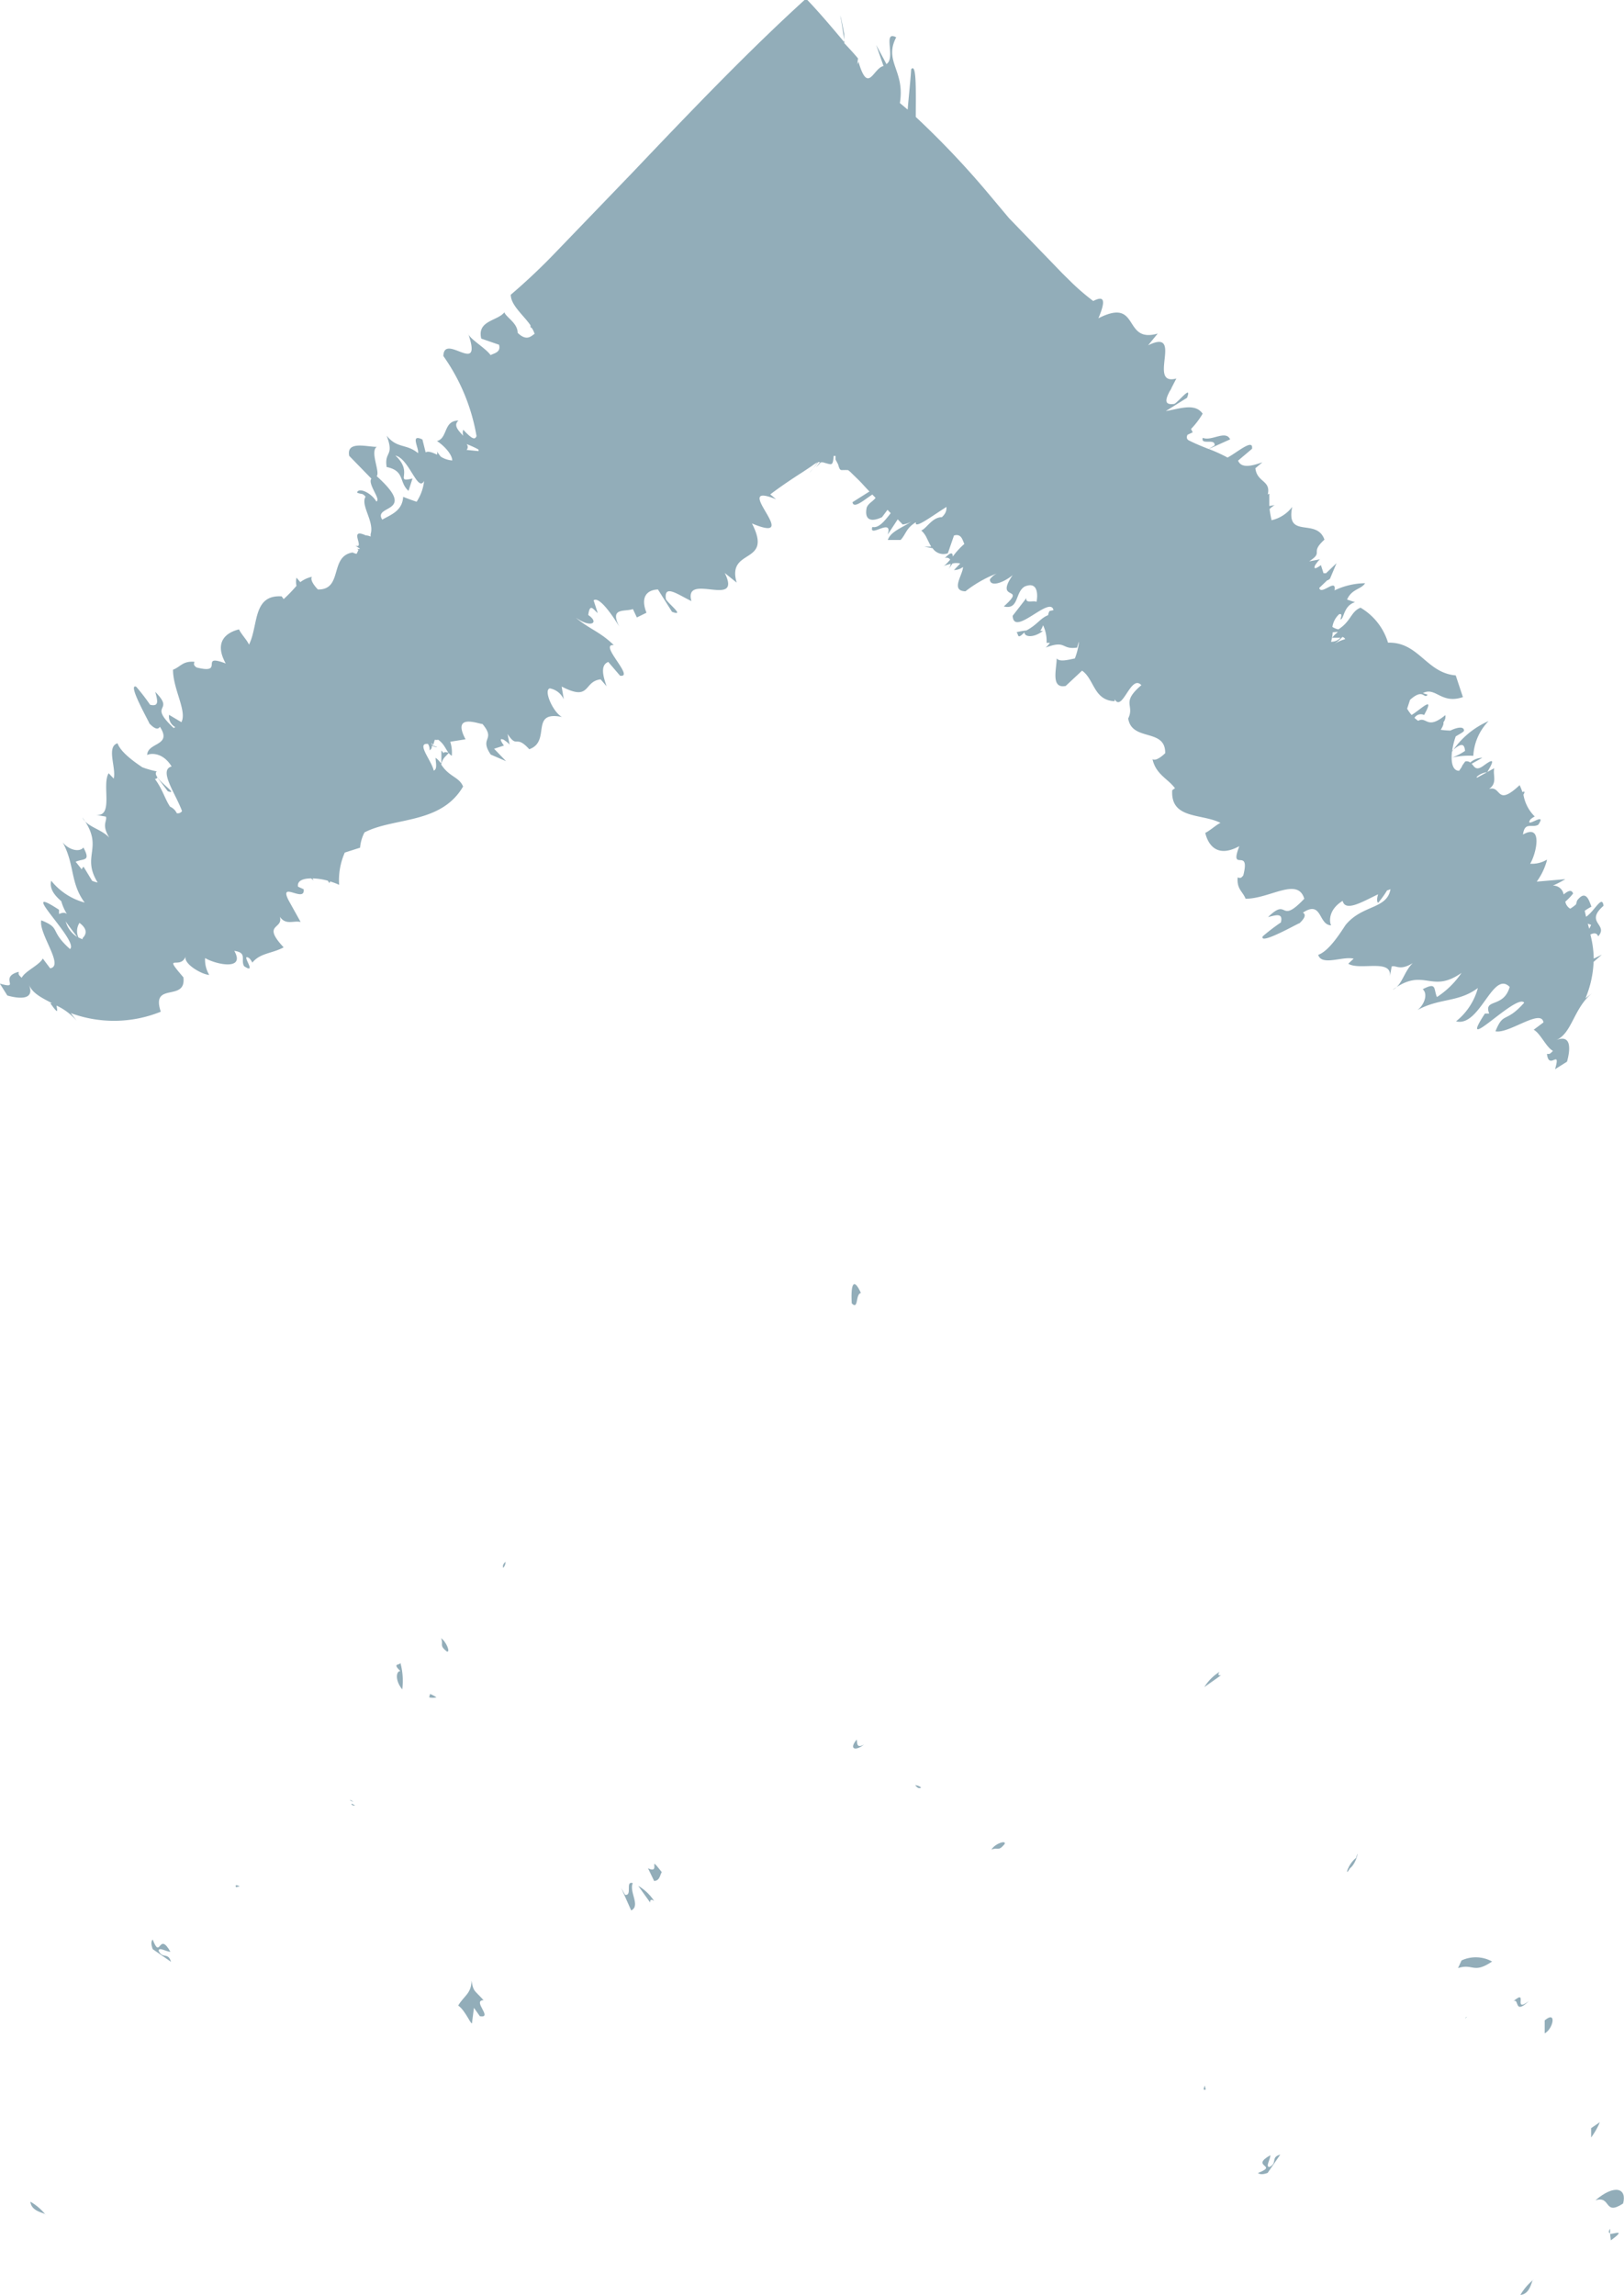 <svg xmlns="http://www.w3.org/2000/svg" width="10.626" height="15.012" viewBox="0 0 10.626 15.012">
  <g id="Gruppe_9732" data-name="Gruppe 9732" transform="translate(0 15.211) rotate(-90)">
    <path id="Pfad_17415" data-name="Pfad 17415" d="M961.649,1157.714a.166.166,0,0,0-.006.016C961.654,1157.715,961.66,1157.7,961.649,1157.714Z" transform="translate(-958.218 -1155.418)" fill="#92adb9"/>
    <path id="Pfad_17416" data-name="Pfad 17416" d="M966.629,1161.485a.113.113,0,0,0,0,.048.221.221,0,0,0,.022-.042Z" transform="translate(-962.521 -1158.677)" fill="#92adb9"/>
    <path id="Pfad_17417" data-name="Pfad 17417" d="M972.846,1165.016a.064.064,0,0,0,.039.015C972.871,1165.014,972.859,1165.011,972.846,1165.016Z" transform="translate(-967.891 -1161.723)" fill="#92adb9"/>
    <path id="Pfad_17418" data-name="Pfad 17418" d="M961.451,1157.789c.028-.032,0-.031,0,0Z" transform="translate(-958.052 -1155.466)" fill="#92adb9"/>
    <path id="Pfad_17419" data-name="Pfad 17419" d="M943.851,1201.217c0-.028.051.007.077.006-.078-.137-.063.058-.116-.081-.012.014-.009.038,0,.063l.12.083C943.915,1201.223,943.877,1201.272,943.851,1201.217Z" transform="translate(-942.815 -1192.911)" fill="#92adb9"/>
    <path id="Pfad_17420" data-name="Pfad 17420" d="M947.841,1198.555l.025-.006C947.839,1198.537,947.835,1198.542,947.841,1198.555Z" transform="translate(-946.298 -1190.666)" fill="#92adb9"/>
    <path id="Pfad_17421" data-name="Pfad 17421" d="M943.776,1201.559l.01.011v0Z" transform="translate(-942.791 -1193.27)" fill="#92adb9"/>
    <path id="Pfad_17422" data-name="Pfad 17422" d="M967.029,1159.955a.446.446,0,0,0,.173-.012c-.017-.006,0-.056-.053,0C967.149,1159.913,967.086,1159.908,967.029,1159.955Z" transform="translate(-962.869 -1157.323)" fill="#92adb9"/>
    <path id="Pfad_17423" data-name="Pfad 17423" d="M968.837,1162.093c-.014.028.062,0,.086-.036C968.88,1162.075,968.879,1162.042,968.837,1162.093Z" transform="translate(-964.428 -1159.171)" fill="#92adb9"/>
    <path id="Pfad_17424" data-name="Pfad 17424" d="M964.221,1181.838c-.031-.054.015-.044.032-.048C964.19,1181.736,964.175,1181.781,964.221,1181.838Z" transform="translate(-960.421 -1176.184)" fill="#92adb9"/>
    <path id="Pfad_17425" data-name="Pfad 17425" d="M967.217,1198.668a.309.309,0,0,0-.1-.1l.078.11C967.192,1198.668,967.192,1198.65,967.217,1198.668Z" transform="translate(-962.942 -1190.688)" fill="#92adb9"/>
    <path id="Pfad_17426" data-name="Pfad 17426" d="M938.018,1213.7c.006.069.1.072.1.086A.361.361,0,0,0,938.018,1213.7Z" transform="translate(-937.819 -1203.752)" fill="#92adb9"/>
    <path id="Pfad_17427" data-name="Pfad 17427" d="M940.7,1217.982l-.042.005C940.734,1218.09,940.7,1218.011,940.7,1217.982Z" transform="translate(-940.102 -1207.447)" fill="#92adb9"/>
    <path id="Pfad_17428" data-name="Pfad 17428" d="M940.97,1217.922l.03,0C940.981,1217.909,940.973,1217.913,940.97,1217.922Z" transform="translate(-940.368 -1207.387)" fill="#92adb9"/>
    <path id="Pfad_17429" data-name="Pfad 17429" d="M942.229,1217.461c.1.027.129-.055.021-.181C942.283,1217.385,942.145,1217.333,942.229,1217.461Z" transform="translate(-941.432 -1206.841)" fill="#92adb9"/>
    <path id="Pfad_17430" data-name="Pfad 17430" d="M962.309,1184.775a.064.064,0,0,0,.015-.039C962.307,1184.75,962.3,1184.762,962.309,1184.775Z" transform="translate(-958.791 -1178.748)" fill="#92adb9"/>
    <path id="Pfad_17431" data-name="Pfad 17431" d="M951.289,1211.05v.005C951.3,1211.064,951.3,1211.065,951.289,1211.05Z" transform="translate(-949.278 -1201.463)" fill="#92adb9"/>
    <path id="Pfad_17432" data-name="Pfad 17432" d="M954.048,1148.238c.028,0-.007.051-.006.077.137-.078-.058-.063.08-.116-.014-.013-.038-.009-.063,0l-.083.12C954.041,1148.3,953.993,1148.264,954.048,1148.238Z" transform="translate(-951.598 -1147.2)" fill="#92adb9"/>
    <path id="Pfad_17433" data-name="Pfad 17433" d="M957.55,1152.228l.006.025C957.568,1152.226,957.563,1152.222,957.55,1152.228Z" transform="translate(-954.684 -1150.684)" fill="#92adb9"/>
    <path id="Pfad_17434" data-name="Pfad 17434" d="M957.907,1172.047c.127-.1-.018,0,.025-.09l-.083.04C957.851,1172.035,957.888,1172.035,957.907,1172.047Z" transform="translate(-954.942 -1167.717)" fill="#92adb9"/>
    <path id="Pfad_17435" data-name="Pfad 17435" d="M954.56,1148.163l-.011.01h0Z" transform="translate(-952.093 -1147.177)" fill="#92adb9"/>
    <path id="Pfad_17436" data-name="Pfad 17436" d="M937.141,1140.951l-.078.049c-.02.071-.035.184.072.141-.058.023-.087.084-.122.151v-.011c-.082.058-.048.045-.016.041a.39.39,0,0,1-.1.132l.051-.039a.817.817,0,0,0,.009.589c.2-.067.06.168.225.148.165-.142.044-.017.137.014-.052-.014-.121.113-.121.155a.19.19,0,0,1,.11-.027c-.04.065-.086.267.047.191-.012.087-.058.04-.1.064-.063.094.092-.031.052.034a.106.106,0,0,1-.029.02c.064.052.058.126.1.205.156-.146.116,0,.2-.025-.057.04-.023.09-.034.136l.144-.08c.127-.063-.023.111.07.1l.017-.037c.038-.007.054.032.054.086-.005.005-.008.01-.013.016l.013-.007a.419.419,0,0,1-.015.1l-.016.01.011.005a.431.431,0,0,1-.022.059.447.447,0,0,1,.211.037l.032.1a.263.263,0,0,1,.1.029c.1.193.052.5.3.645.064-.026.062-.091.144-.143.047.012.047.025.077.05.017-.064-.03-.01.015-.049h-.084c.009-.013.018-.013.036-.038-.028,0-.074.014-.084-.012.063-.013.177-.112.175-.044l0,.006a.068.068,0,0,1-.042.011.028.028,0,0,0,.03.014c-.013.032-.013.054,0,.009l.011-.01h.009c-.006,0-.009.008-.016.01l.035.011s0,0,0,0a.053.053,0,0,0,0,.022c-.033.049-.083.053-.105.089a.229.229,0,0,0,.092-.01l.016.1c.174-.092.1.086.1.111-.109.091-.085-.024-.2.054l-.043.1.081-.078.021.064-.018.013c.036-.026.072-.052.056-.014-.009.013-.027.039-.036.039l.074-.014c-.1.065,0,.051-.1.142.051.146.254,0,.211.214.031-.059.178-.123.187-.079a.125.125,0,0,1-.072.091l.084-.014c-.1.193.034.14.047.255l-.045.039c.073-.026.139-.04.159.011l-.09.077c-.015.1.21-.143.2-.041.087-.088.106-.162.18-.249h0c-.071.1-.034.157.017.082.085.011.031.036.013.062l.083-.027c.029.038-.107.129-.172.168.129-.066.095.037.115.089l-.055.026.031.063c.1-.04.149,0,.152.075l-.146.092c-.034.09.055-.027.083-.04.1-.014.031.076-.013.167.194-.053-.054.336.184.218l-.063.078c.231-.067.112.242.387.1-.146.347.286-.155.158.158l.032-.038c.051.067.1.14.146.212l-.058.007.058-.007.01.015-.035,0,.035,0,.024.036h0l.006.009a.266.266,0,0,1,.024.037c-.028-.02-.056-.04-.065-.049s.027.023.066.053a.051.051,0,0,1,0,.012l-.035-.026.034.032a.047.047,0,0,0,0,.013l-.009.031c-.007.029-.009.035.051.04a.044.044,0,0,0,0,.012l-.024,0-.032.017c-.047.012-.035.019-.037.041a.07.07,0,0,1,0,.016l0,.008a.22.22,0,0,1-.023.026l-.036.037c-.026.027-.055.051-.081.077l-.07-.111c-.048.007.02.082.05.13l-.022.021c-.027-.022-.033-.045-.063-.058-.076-.016-.1.022-.063.1l.048.036-.022.021c-.048-.038-.1-.077-.09-.12-.077-.026.066.138-.05.1.026.018.062.041.1.066-.012.01-.022.022-.034.032a.134.134,0,0,0,.021.059c-.041-.057-.064-.136-.122-.156v.084c.039.036.077.035.116.1-.05-.013.042.107.1.2-.017,0-.039,0-.067-.03,0-.064-.074-.1-.087-.135a.155.155,0,0,1-.054.038l0,0v0c-.018.009-.035.017-.052.027V1147l-.01.054a.085.085,0,0,0-.033.1l.116.04c.015.051-.034.056-.055.068a.482.482,0,0,0-.083-.076c.02,0,.039-.006-.01-.052a.027.027,0,0,1-.01.035c-.022-.019-.041-.036-.043-.049.007.021.012.038.016.053a.106.106,0,0,1-.039-.017l.041.028a.115.115,0,0,1,0,.051l-.043-.041a.1.1,0,0,0,.02.059c-.05,0-.156-.085-.159.016a.8.8,0,0,1,.117.206h0a.121.121,0,0,0-.039-.046c-.051,0-.025.085.028.149-.18-.124-.063.1-.205-.058-.024.1.091.072.13.136.039.092-.063.086-.1.078.012-.019-.014-.074.025-.066l-.116-.09c-.143.006.136.246.037.267l-.006-.026a.083.083,0,0,0-.027-.009c-.021-.053-.061-.069-.1-.142a.43.43,0,0,0-.012-.066c-.006.017-.056,0,0,.053-.033,0-.037.063.009.121,0-.006,0-.012,0-.017a.188.188,0,0,0,.037.018.243.243,0,0,1-.115.023c0,.008,0,.015,0,.022a.18.18,0,0,1-.031-.028c.052.138-.016.1,0,.206a.2.2,0,0,1,.039.012.418.418,0,0,1-.11-.027c-.01-.047-.024-.1,0-.119-.067,0-.2-.041-.18.059l.1.107c-.056.081-.194.075-.2.213h.013c-.089.051.167.106.092.175-.116-.136-.128-.042-.218-.086-.153.024-.061.245-.227.242-.026-.027-.052-.064-.039-.083-.1.022-.127.1-.19.147l-.013-.018c-.192-.012-.151.193-.214.316-.008-.023-.054-.073-.065-.1-.075.018-.168.075-.087.223-.18-.069,0,.075-.191.026-.026-.018-.014-.028-.014-.037-.077-.006-.089.032-.139.052,0,.159.144.341,0,.384-.176-.167.014-.1-.12-.237.012.049.031.1-.035.084a1.318,1.318,0,0,0-.091-.119c-.064-.026.1.257.085.24.032.034.057.046.07.023.084.127-.081.1-.083.185.017-.011.1-.023.16.075-.074.018-.005.131.043.232-.025-.007-.046-.01-.056,0a.613.613,0,0,0,.082.059c0,.007.006.015.007.022-.132-.023-.1-.185-.234-.294-.053-.035-.171-.109-.195-.179-.075.023-.007.162-.025.232l-.033-.035c-.047.075.036.289-.084.272l.066.012c.01.03-.031.051.022.138-.055-.058-.145-.069-.175-.132.153.208-.03.249.111.451a.572.572,0,0,1-.158-.161c.054-.023.1,0,.051-.093-.03.035-.1.012-.136-.034.08.145.048.266.144.395a.418.418,0,0,1-.218-.143c-.04.157.338.24.225.351-.141-.04-.073-.173-.174-.134l0-.028c-.292-.191.137.208.071.257-.139-.124-.054-.134-.187-.188-.019.086.152.3.058.314l-.048-.064c-.023.044-.115.082-.138.126-.027-.024-.019-.026-.02-.039-.112.012.041.093-.1.053l.049.078c.071.02.184.035.141-.072.043.107.217.116.313.244l-.039-.051a.685.685,0,0,0,.238.053l.047.054-.026-.053a.677.677,0,0,0,.158-.022c.011.023.012.042-.012.051.079.07.089-.091.2.035.074-.009-.033-.057-.072-.114l.039-.009a.329.329,0,0,1,.027.044c.035-.014.118-.035.04-.094l-.025-.007a.241.241,0,0,1-.028-.038.067.067,0,0,1,.046-.032.394.394,0,0,0,.053.051c.029-.01.017-.034-.006-.062a.069.069,0,0,0,.058-.07.69.69,0,0,0,.042.081l-.016-.187a.423.423,0,0,0,.12.061.13.13,0,0,0,.024.006.19.19,0,0,1-.027-.11c.065.04.267.086.191-.047.087.012.04.058.064.1.094.063-.031-.092.034-.052a.113.113,0,0,1,.02.029.261.261,0,0,1,.143-.074c.017.01.024.01.017-.007a.331.331,0,0,0,.045-.018c-.146-.156,0-.116-.025-.2.04.057.09.023.136.034l-.063-.114.007,0a.125.125,0,0,1,.03.068c.1.061.078.025.041-.026s0-.06.014-.076l.039.07a.121.121,0,0,0-.031-.079.037.037,0,0,0,.007-.033l-.025-.018s0,0,0,0l-.013-.006-.023-.016c0-.043.057-.055.13-.046.062.068.04.081,0,.085a.391.391,0,0,1-.043-.084.513.513,0,0,1,.011.138.351.351,0,0,1,.227.1.551.551,0,0,0-.2-.239.471.471,0,0,1,.1.024c.018.03.031.055.038.054.029,0,.022-.044,0-.089a.622.622,0,0,1,.005-.063c.021.013.039.021.049.017a.059.059,0,0,0,.047.013c-.1-.122-.006-.12-.037-.178a.272.272,0,0,1,.019-.024.049.049,0,0,1,.019.063c.137.076.035-.023,0-.082a.3.3,0,0,1,.041-.029l.058.019c.081.09,0,.09.034.115l.01-.031c.044.084-.075.119-.026.262l.142-.047c.016-.193.22-.242.214-.443a.4.4,0,0,0,.229-.18c-.026-.064-.09-.062-.142-.145a.115.115,0,0,1,.016-.039.141.141,0,0,1,.083.044c.007.025-.02.011-.035.009.007.025.09.019.114.095l.017-.052c.071.031.066.093.107.118a.476.476,0,0,0-.047-.2h0c.085.015-.035-.088.016-.1l.05.052c0,.006.005.011.01.018l.014.006c.006.006.006.006,0,0l.088.037-.066-.069a.086.086,0,0,0,0-.016l.053-.017.013.018c-.026-.036-.052-.072-.013-.056.013.009.039.027.039.036l-.014-.075c.065.1.051,0,.142.1.146-.051,0-.254.214-.211a.236.236,0,0,1-.087-.135.7.7,0,0,1,.073-.013.165.165,0,0,1,.026.033l-.006-.035c.026,0,.052,0,.081,0l-.006-.01c.094.022.078-.07.172-.081l.039.046c-.026-.073-.04-.139.011-.159l.077.091c.072.011-.026-.1-.057-.16a1.034,1.034,0,0,0,.056-.123l.063.14c.063-.03-.014-.121.01-.179-.051-.016,0,.084-.05.077l-.023-.039c.017-.043.035-.088.057-.131.008-.013.021-.014.036-.007l.016.034.022-.011a.51.51,0,0,0,.1.076c.071-.05.033-.147.017-.241l.087.139c.09.034-.027-.056-.04-.083-.01-.07.03-.058.084-.03a.089.089,0,0,0,.022.012l.06.031c-.053-.195.335.054.217-.185l.077.063c-.067-.232.241-.112.1-.388.142.06.141.022.113-.034a1.516,1.516,0,0,1,.116-.136l.066-.067.087-.084.273-.264.18-.151a5.727,5.727,0,0,0,.482-.459c.17,0,.356.006.312-.03-.09-.006-.176-.016-.264-.023l.043-.051c.214.035.27-.107.43-.024.048-.092-.136,0-.175-.064l.125-.067-.138.048c-.013-.068-.19-.1.028-.164l-.017-.008.039.005c.035-.029.068-.06.1-.09l.06,0,.1-.02.021-.007-.031.007-.147.023c.1-.084.2-.168.288-.253-.346-.381-.747-.764-1.134-1.132l-.519-.5a4.054,4.054,0,0,1-.284-.3c-.069,0-.135.085-.2.129h-.012l-.006.009a.152.152,0,0,1-.038.018c-.011-.02-.053-.05.007-.111.064,0,.1-.074.134-.087-.057-.044-.053-.18-.172-.151l-.04.116c-.051.015-.056-.035-.068-.055.047-.033.109-.142.142-.147-.29.1.009-.158-.148-.162a1.276,1.276,0,0,1-.524.217c-.019-.01-.031-.019.042-.087a.065.065,0,0,0-.04,0c.034-.031.069-.067.1-.031,0-.1-.116-.069-.134-.141-.033.051-.09.1-.127.1a.159.159,0,0,1,.025-.075.277.277,0,0,1,.035-.025.029.029,0,0,1-.022,0c.014-.029.025-.056.015-.074l.084-.021c.041-.084-.059-.02-.089-.029.063-.076.028-.136.114-.205-.138.052-.1-.017-.205,0-.025.121-.1.079-.156.143l.081.026c-.03-.123.037.012.15-.112-.019.09-.244.146-.166.188a.309.309,0,0,1-.136-.049c.01-.031.022-.063.032-.088-.091-.006-.115-.076-.149-.137l0,0c.1-.064.037.239.284-.036.029.023.16-.045.192,0,0-.067.041-.2-.059-.18l-.149.145c-.034-.027-.14.067-.149.032.054-.031.095-.114.058-.126-.014.028,0,.033-.027.056-.056-.035-.163.059-.245.033h0l-.016,0a.088.088,0,0,0,.008-.032c.054-.118-.092,0-.067-.068l-.021.031a.04.04,0,0,1,0-.019l-.007.008a.183.183,0,0,1-.026-.012.12.12,0,0,1,.009-.026c-.024-.153-.245-.061-.242-.227.027-.026.064-.052.083-.039a.193.193,0,0,0-.035-.076l.029-.025a.115.115,0,0,0-.053,0,.952.952,0,0,1-.087-.084l.018-.013c.012-.192-.192-.151-.316-.214.024-.008.073-.054.1-.065-.018-.075-.075-.169-.223-.087.068-.18-.075,0-.026-.191.018-.026.028-.014.037-.014.006-.077-.032-.089-.052-.14-.128,0-.27.093-.343.055l.048-.081a.08.08,0,0,0-.081.042s0-.006-.006-.011c.167-.177.1.014.237-.121-.048.012-.1.031-.084-.034a1.3,1.3,0,0,0,.118-.091c.026-.064-.256.1-.239.085-.034.032-.046.057-.023.07-.127.084-.1-.081-.185-.083.011.017.023.1-.075.16-.022-.089-.182.029-.292.068a.035.035,0,0,1-.014-.023.118.118,0,0,1,0-.011.087.087,0,0,0,.043-.044c.048-.033.118-.051.182-.1,0,.006,0,.013.01.016l-.091.069c-.029.088.094-.117.13-.072a.616.616,0,0,1,.027-.095c.039-.058.1-.142.157-.162-.023-.075-.162-.007-.231-.025l.035-.033c-.075-.047-.289.036-.272-.084l-.012.066c-.03.01-.051-.031-.137.022.058-.055.069-.146.132-.176-.2.147-.246-.011-.426.1a.252.252,0,0,1,.011-.036h0l.092-.056a.031.031,0,0,0-.017-.012l.05-.04c.023.054,0,.1.093.051-.035-.03-.012-.1.034-.136-.145.08-.265.048-.394.144a.42.42,0,0,1,.143-.219c-.052-.013-.095.021-.134.066a.322.322,0,0,0-.084.037c.009-.01.012-.025,0-.052l.028,0c.191-.292-.208.137-.257.072.124-.139.134-.054.188-.188-.086-.019-.3.153-.314.058l.064-.048c-.044-.023-.082-.116-.126-.138.024-.027.026-.019.039-.02C937.182,1140.94,937.1,1141.093,937.141,1140.951Zm3.466,5.464.026,0,0,0-.024,0Zm-1.234,1.508h0l0,0Zm.021,1.83a.321.321,0,0,0-.032-.073.244.244,0,0,0,.046.055A.023.023,0,0,1,939.395,1149.753Zm-1.869,1.61a.207.207,0,0,1-.025-.013l.033-.009Zm1-.724-.021-.032h0Zm.917-.934c-.013-.009-.013-.018-.039-.036,0,.016,0,.037,0,.054a.082.082,0,0,1-.026-.062.252.252,0,0,0,.062.011Zm1.189-5.622-.007,0,.008-.078a.028.028,0,0,0,.038,0A.594.594,0,0,1,940.635,1144.082Zm-3.2-2.59a.172.172,0,0,1,.012-.028.1.1,0,0,1,.095.007C937.51,1141.51,937.475,1141.53,937.438,1141.492Zm.115-.11c-.032.022-.064.047-.1.074A.172.172,0,0,1,937.552,1141.381Z" transform="translate(-928.364 -1140.952)" fill="#92adb9"/>
    <path id="Pfad_17437" data-name="Pfad 17437" d="M945.628,1217.059l-.061,0a.479.479,0,0,0,.1.057Z" transform="translate(-944.338 -1206.648)" fill="#92adb9"/>
    <path id="Pfad_17438" data-name="Pfad 17438" d="M950.638,1214.854h-.085C950.582,1214.91,950.706,1214.935,950.638,1214.854Z" transform="translate(-948.643 -1204.747)" fill="#92adb9"/>
    <path id="Pfad_17439" data-name="Pfad 17439" d="M951.855,1213.46c-.082-.109.085,0,0-.1C951.874,1213.4,951.762,1213.362,951.855,1213.46Z" transform="translate(-949.734 -1203.457)" fill="#92adb9"/>
    <path id="Pfad_17440" data-name="Pfad 17440" d="M953.677,1210.7c.032.1-.04.1.043.223a.221.221,0,0,0,.007-.2Z" transform="translate(-951.34 -1201.16)" fill="#92adb9"/>
    <path id="Pfad_17441" data-name="Pfad 17441" d="M958.305,1205.414c.033.046.142.061.068.04C958.332,1205.4,958.237,1205.375,958.305,1205.414Z" transform="translate(-955.315 -1196.581)" fill="#92adb9"/>
    <path id="Pfad_17442" data-name="Pfad 17442" d="M959.35,1188.387c.018.043-.015.044.036.086C959.414,1188.487,959.391,1188.411,959.35,1188.387Z" transform="translate(-956.238 -1181.9)" fill="#92adb9"/>
    <path id="Pfad_17443" data-name="Pfad 17443" d="M985.514,1181.749c.091-.041.079-.068-.068-.06C985.4,1181.735,985.508,1181.712,985.514,1181.749Z" transform="translate(-978.761 -1176.116)" fill="#92adb9"/>
    <path id="Pfad_17444" data-name="Pfad 17444" d="M956.927,1171.5l-.109.078c.009,0,.028,0,.01.026A.31.31,0,0,0,956.927,1171.5Z" transform="translate(-954.052 -1167.324)" fill="#92adb9"/>
    <path id="Pfad_17445" data-name="Pfad 17445" d="M956.618,1170.736c.016-.051-.084,0-.077-.05l.046-.026-.148.066C956.47,1170.789,956.56,1170.711,956.618,1170.736Z" transform="translate(-953.725 -1166.596)" fill="#92adb9"/>
    <path id="Pfad_17446" data-name="Pfad 17446" d="M951.19,1163.04c.072-.065.053-.065.128-.079-.084,0-.1-.05-.163-.087-.035.051-.146.091-.109.091l.094.012-.055.039C951.071,1163.105,951.188,1162.963,951.19,1163.04Z" transform="translate(-949.063 -1159.876)" fill="#92adb9"/>
    <path id="Pfad_17447" data-name="Pfad 17447" d="M941.943,1142.406c-.069.006-.072.1-.086.1A.362.362,0,0,0,941.943,1142.406Z" transform="translate(-941.134 -1142.207)" fill="#92adb9"/>
  </g>
</svg>

